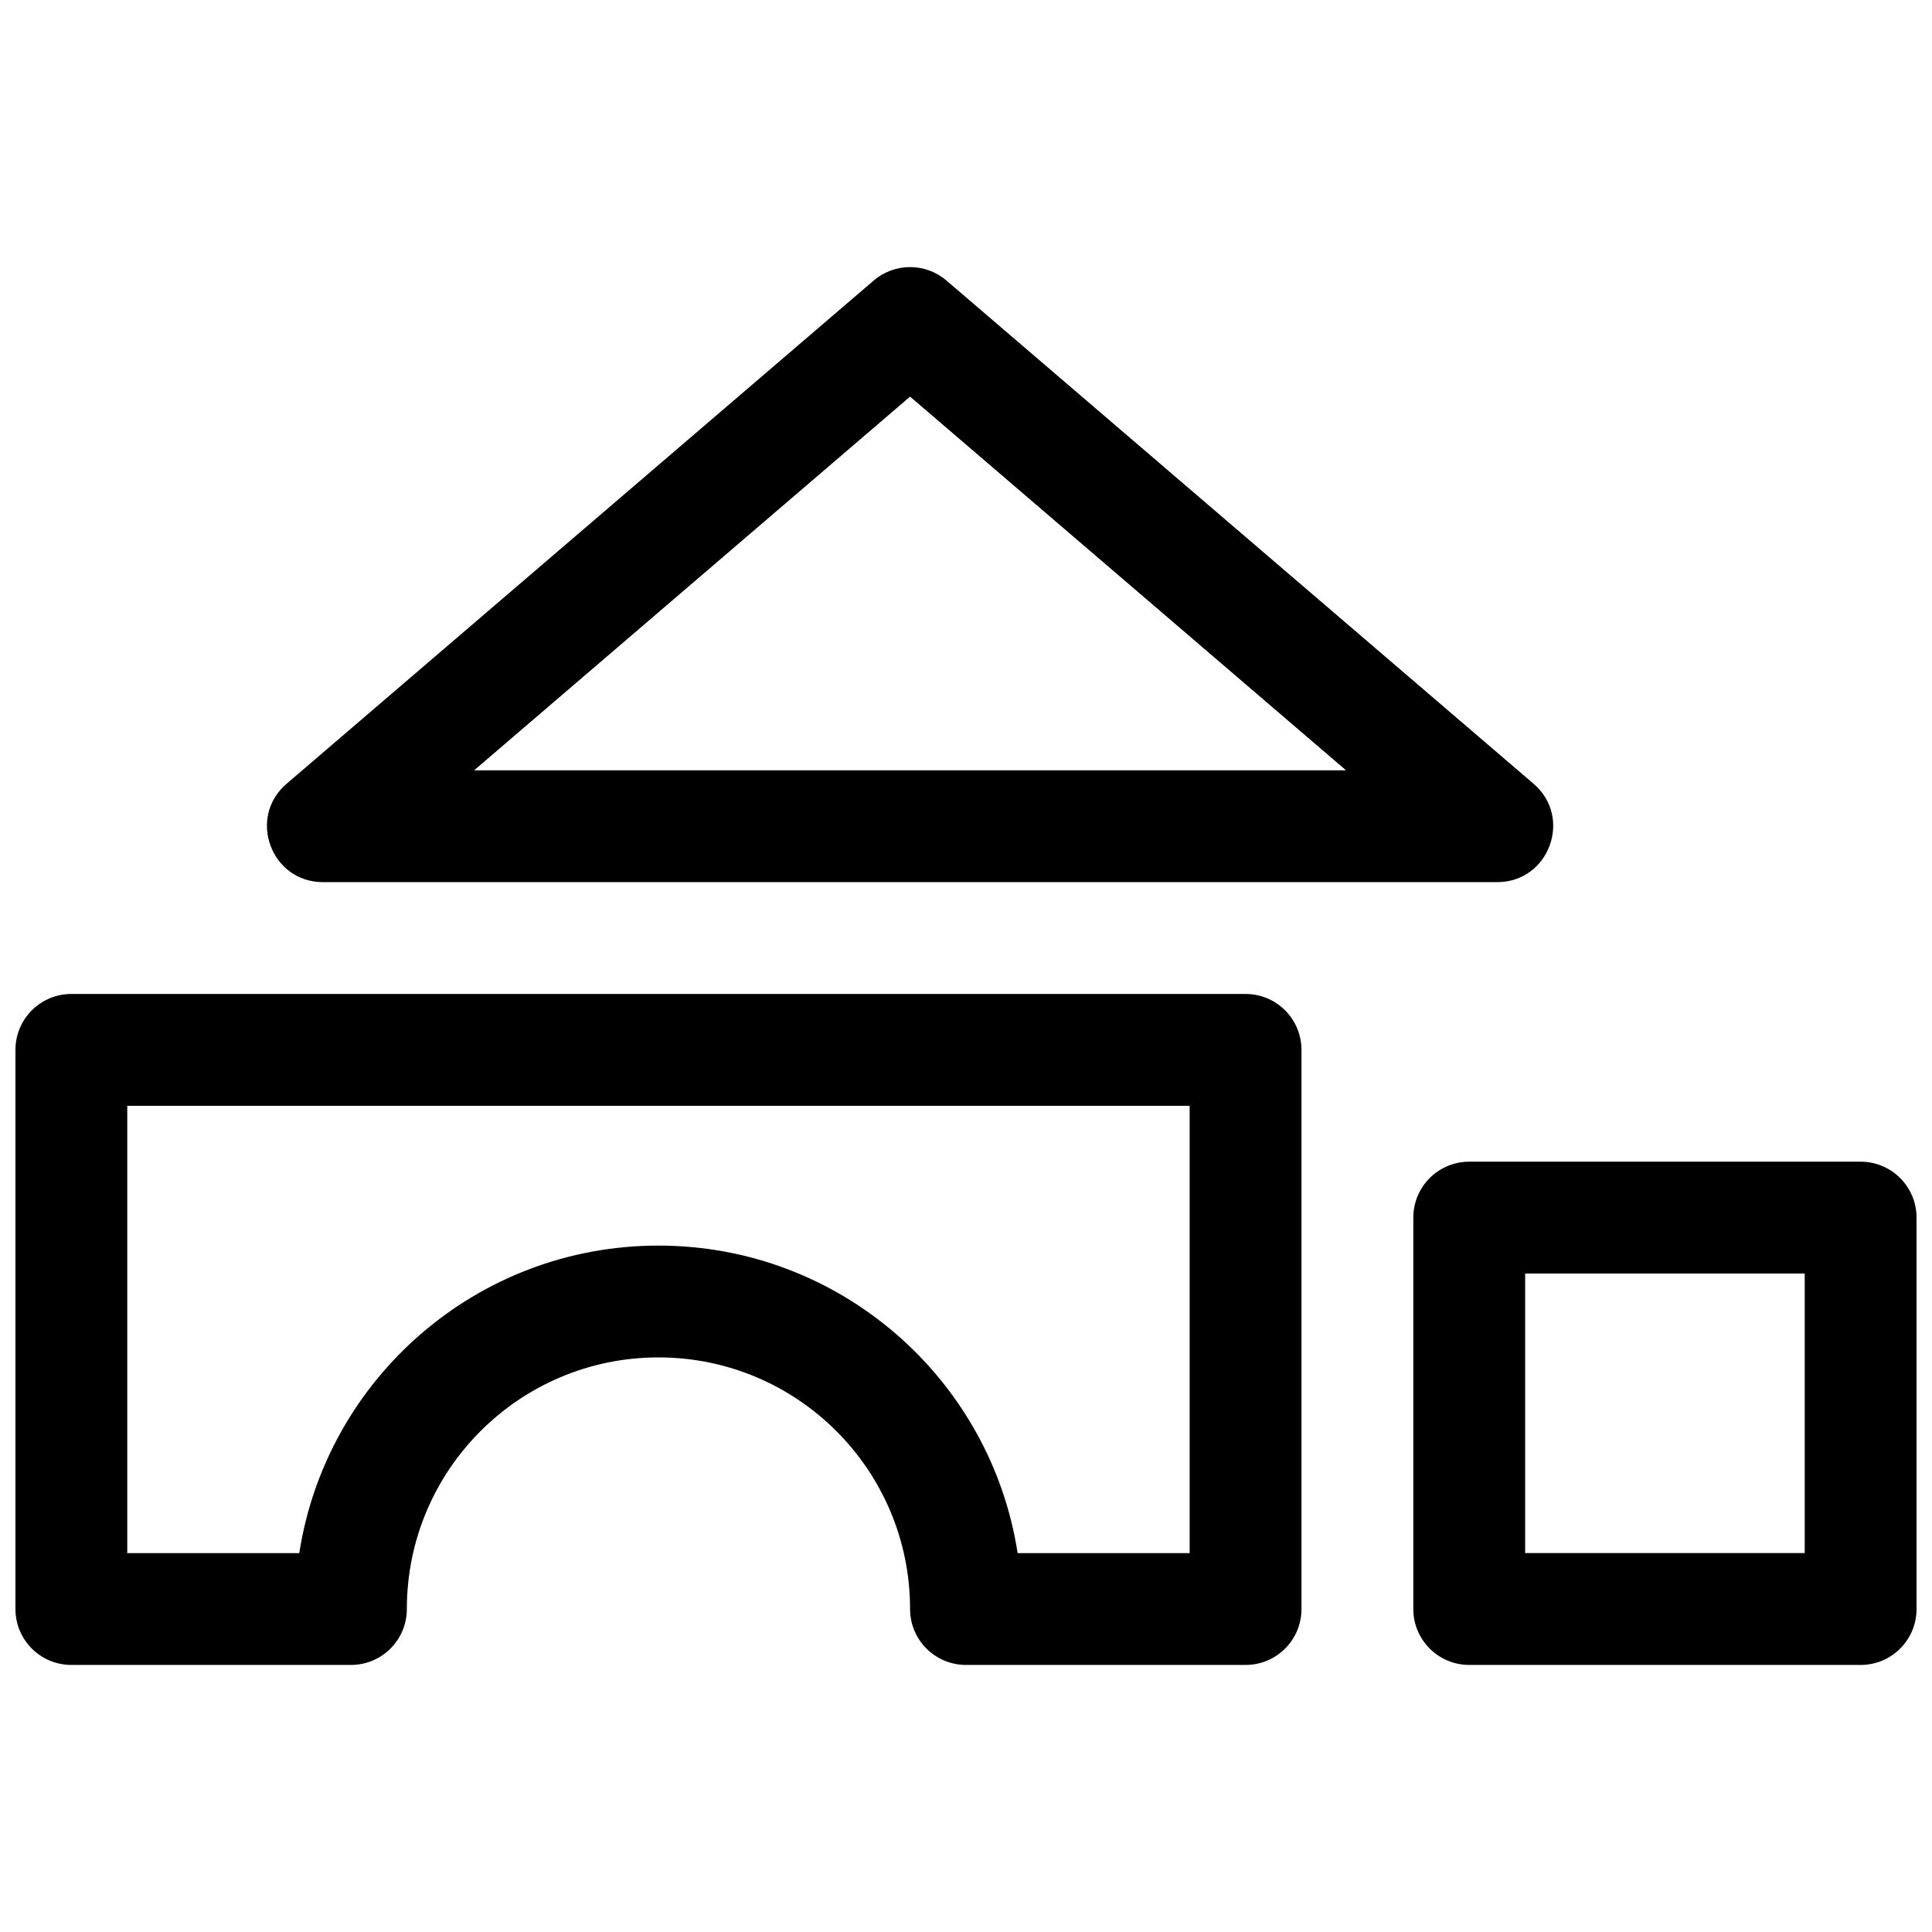 <?xml version="1.0" encoding="UTF-8"?>
<!-- Uploaded to: ICON Repo, www.svgrepo.com, Generator: ICON Repo Mixer Tools -->
<svg width="800px" height="800px" version="1.1" viewBox="144 144 512 512" xmlns="http://www.w3.org/2000/svg">
 <defs>
  <clipPath id="a">
   <path d="m148.09 214h503.81v372h-503.81z"/>
  </clipPath>
 </defs>
 <g clip-path="url(#a)">
  <path d="m533.36 451.86h103.73c8.184 0 14.816 6.637 14.816 14.82v103.73c0 8.184-6.633 14.816-14.816 14.816h-103.73c-8.184 0-14.816-6.633-14.816-14.816v-103.73c0-8.184 6.633-14.82 14.816-14.82zm14.82 29.637v74.09h74.086v-74.09zm-328.23-129.79 155.59-133.36c5.547-4.754 13.734-4.754 19.285 0l155.59 133.36c10.441 8.953 4.113 26.07-9.645 26.07h-311.18c-13.758 0-20.09-17.117-9.645-26.07zm49.699-3.566h231.06l-115.53-99.027zm115.53 222.27c0-36.828-29.852-66.684-66.68-66.684s-66.68 29.855-66.68 66.684c0 8.184-6.637 14.816-14.82 14.816h-74.09c-8.184 0-14.816-6.633-14.816-14.816v-148.18c0-8.184 6.633-14.82 14.816-14.82h311.18c8.184 0 14.816 6.637 14.816 14.82v148.18c0 8.184-6.633 14.816-14.816 14.816h-74.09c-8.184 0-14.82-6.633-14.82-14.816zm74.09-14.82v-118.54h-281.54v118.54h45.586c7.129-46.16 47.027-81.496 95.184-81.496s88.055 35.336 95.184 81.496z"/>
 </g>
</svg>